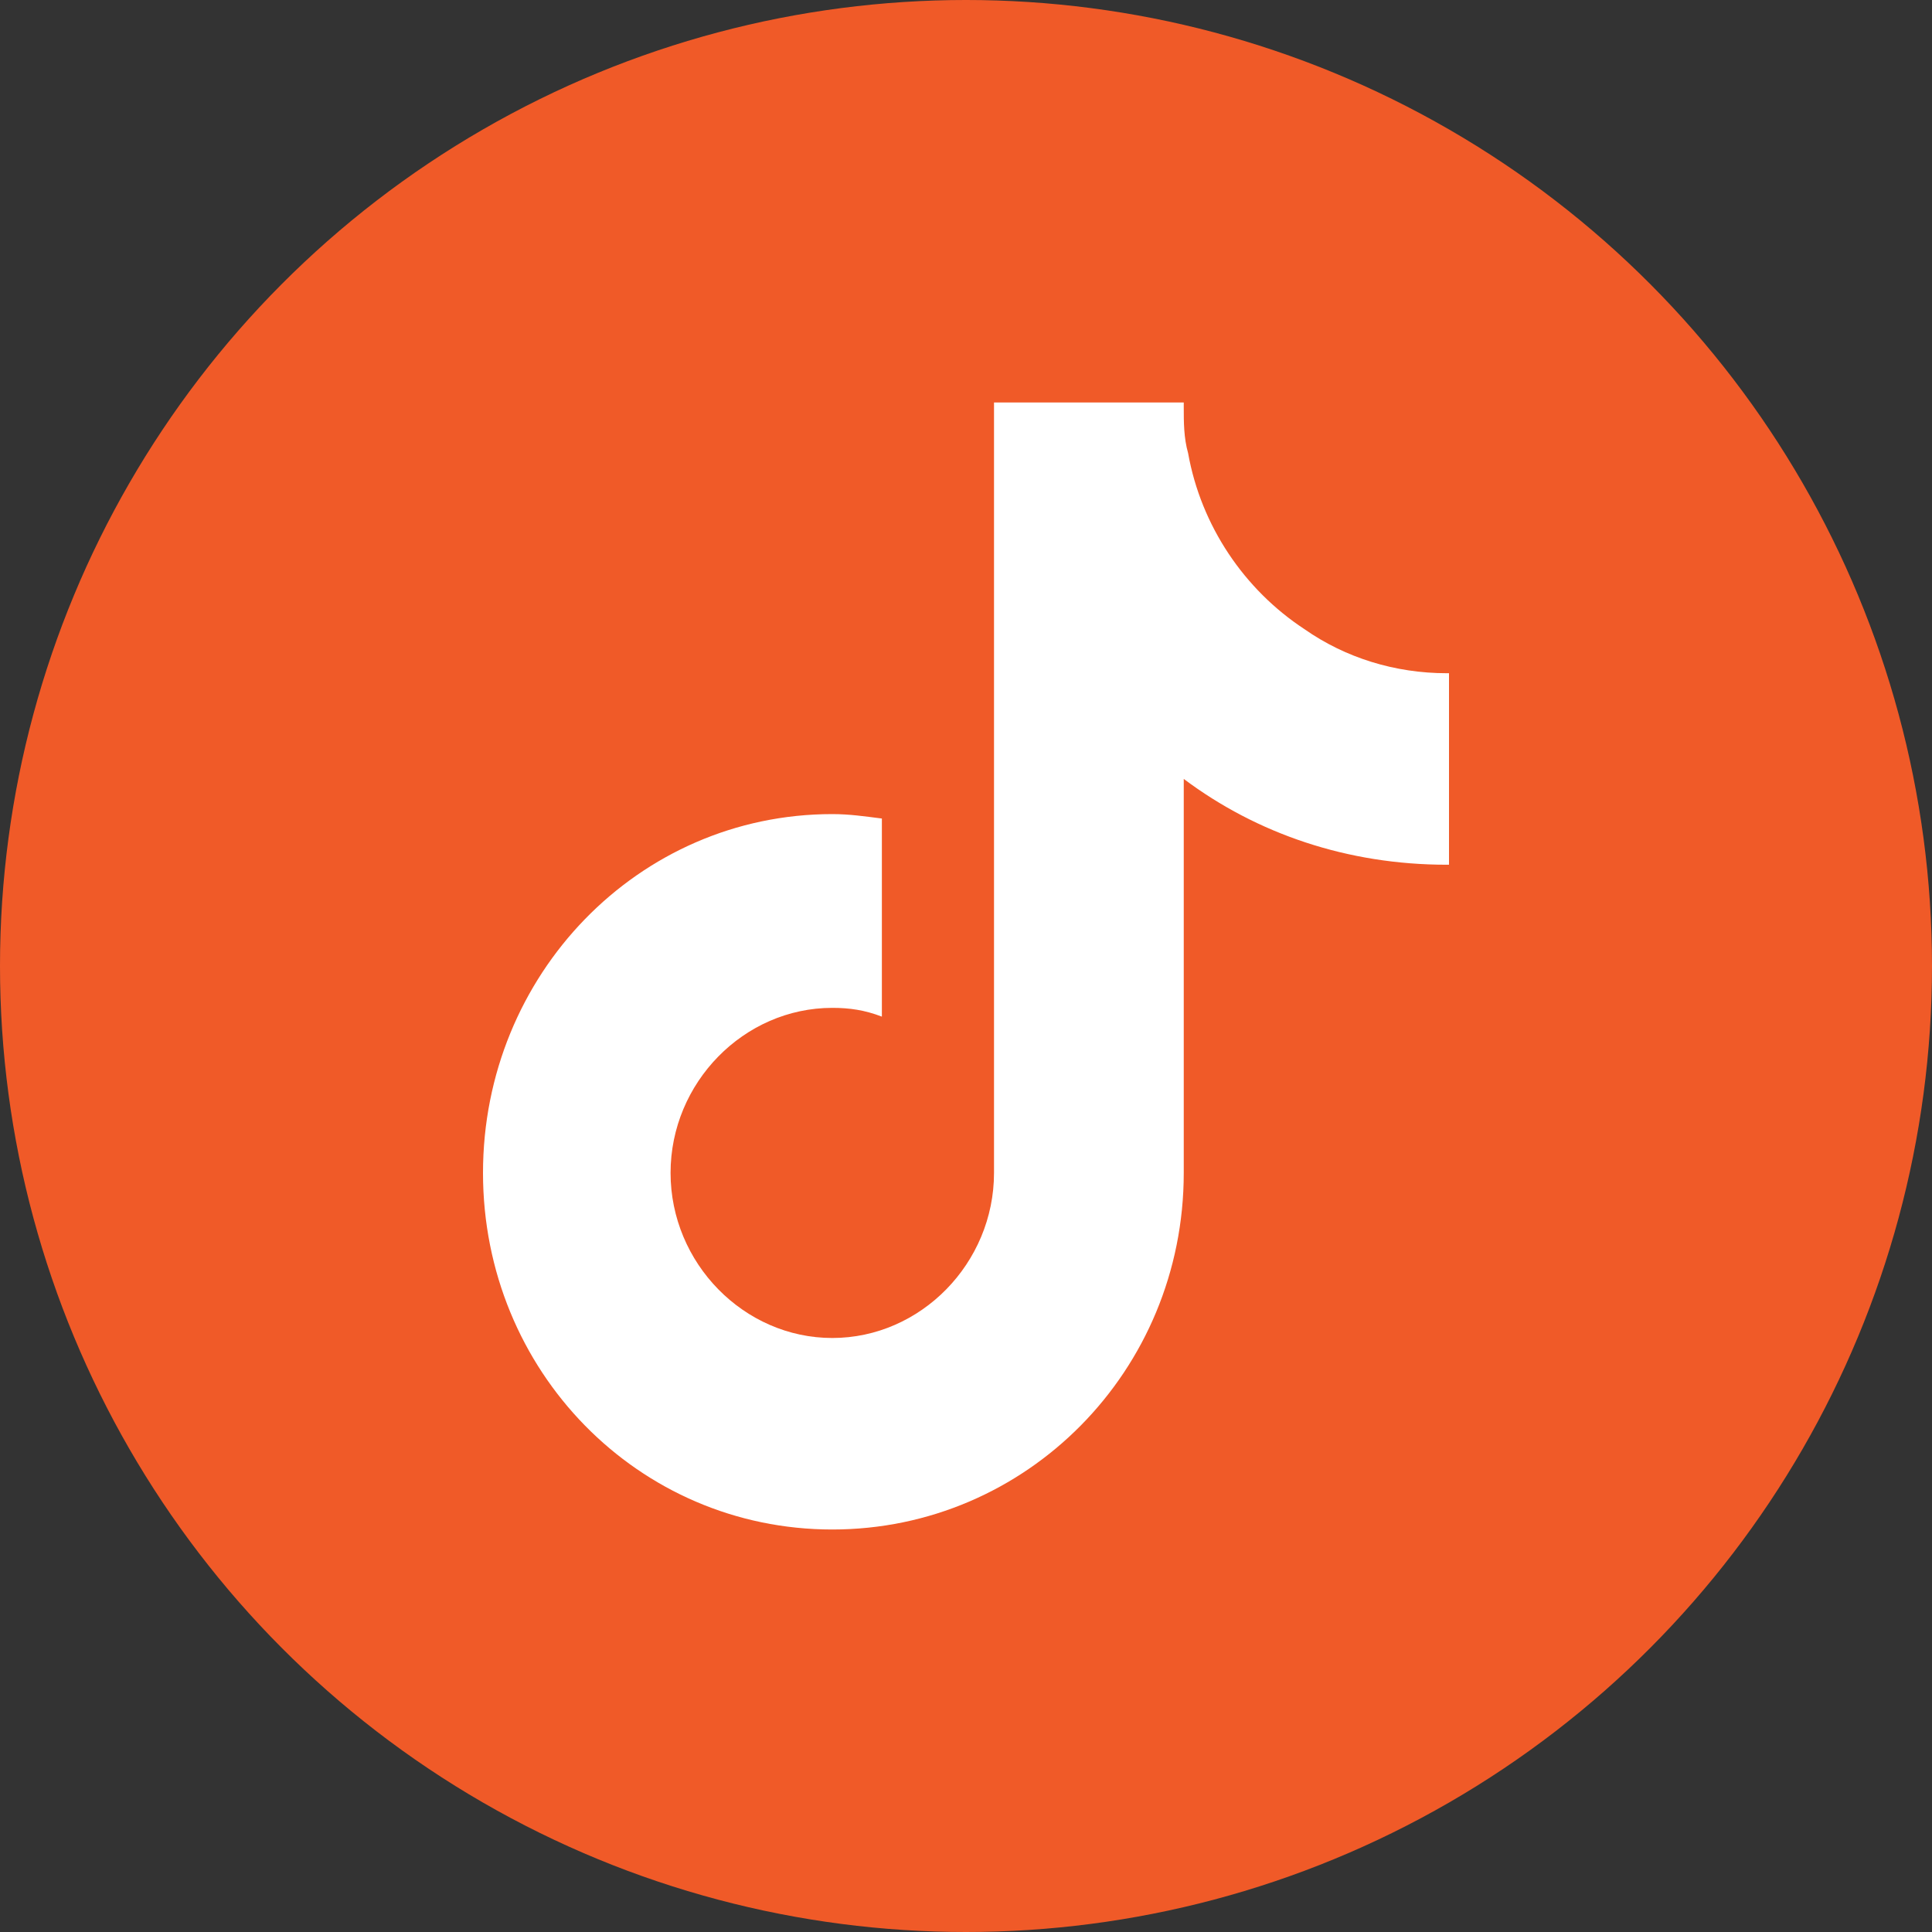 <svg width="24" height="24" viewBox="0 0 24 24" fill="none" xmlns="http://www.w3.org/2000/svg">
<rect x="0" y="0" width="24" height="24" fill="#333333" stroke="none"/>
<circle cx="12" cy="12" r="12" fill="#F05A28"/>
<path d="M18 10.742H17.973C16.741 10.742 15.616 10.359 14.705 9.676V14.57C14.705 17.031 12.75 19 10.339 19C7.929 19 6 17.031 6 14.57C6 12.109 7.929 10.113 10.339 10.113C10.554 10.113 10.741 10.141 10.955 10.168V12.629C10.741 12.547 10.554 12.52 10.339 12.52C9.241 12.52 8.33 13.449 8.33 14.57C8.33 15.691 9.241 16.621 10.339 16.621C11.438 16.621 12.348 15.691 12.348 14.57V5H14.705C14.705 5.027 14.705 5.027 14.705 5.055C14.705 5.246 14.705 5.438 14.759 5.629C14.92 6.531 15.455 7.324 16.205 7.816C16.714 8.172 17.33 8.363 17.973 8.363C17.973 8.363 17.973 8.363 18 8.363V10.742Z" fill="white"/>
</svg>
